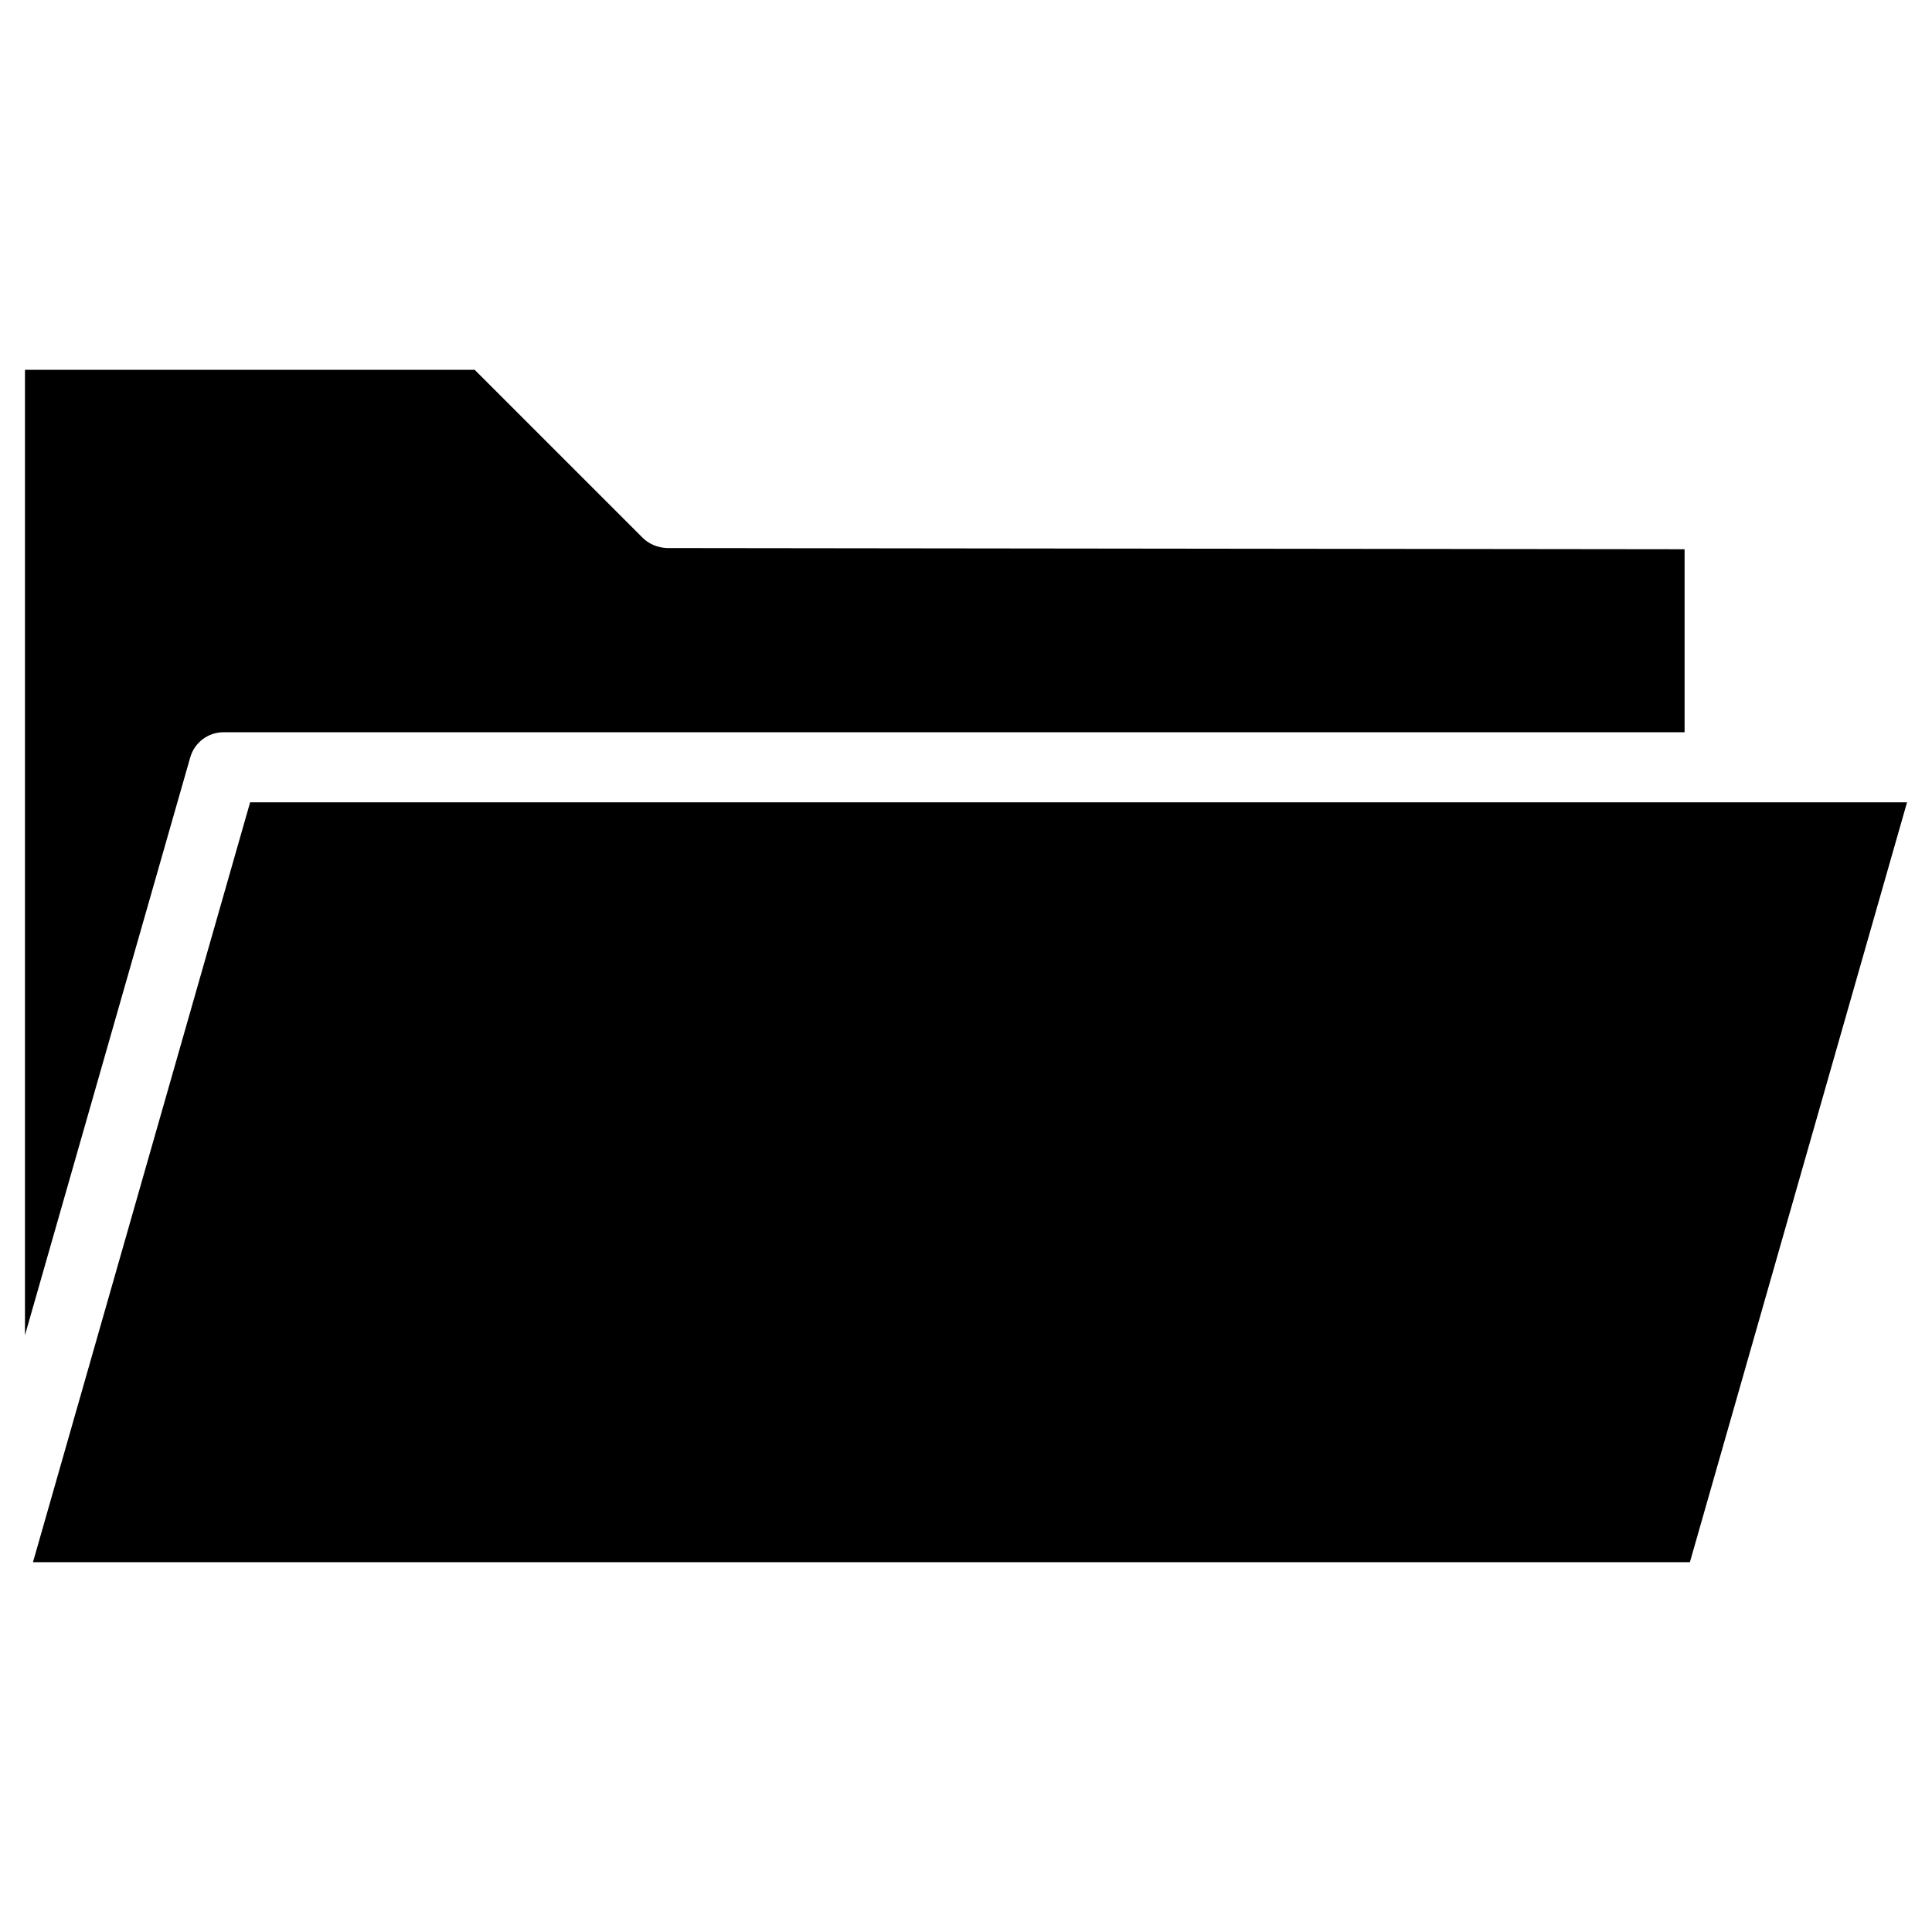 <?xml version="1.0" encoding="UTF-8"?>
<!-- Uploaded to: ICON Repo, www.iconrepo.com, Generator: ICON Repo Mixer Tools -->
<svg fill="#000000" width="800px" height="800px" version="1.1" viewBox="144 144 512 512" xmlns="http://www.w3.org/2000/svg">
 <path d="m269.8 242.01 44.477 44.477c1.73 1.73 4.094 2.676 6.535 2.754l269.62 0.316v48.492h-387.15c-4.172 0-7.793 2.754-8.895 6.769l-43.77 153.03v-255.84zm322.04 315.98h-439.1l57.543-201.36h439.1z"/>
</svg>